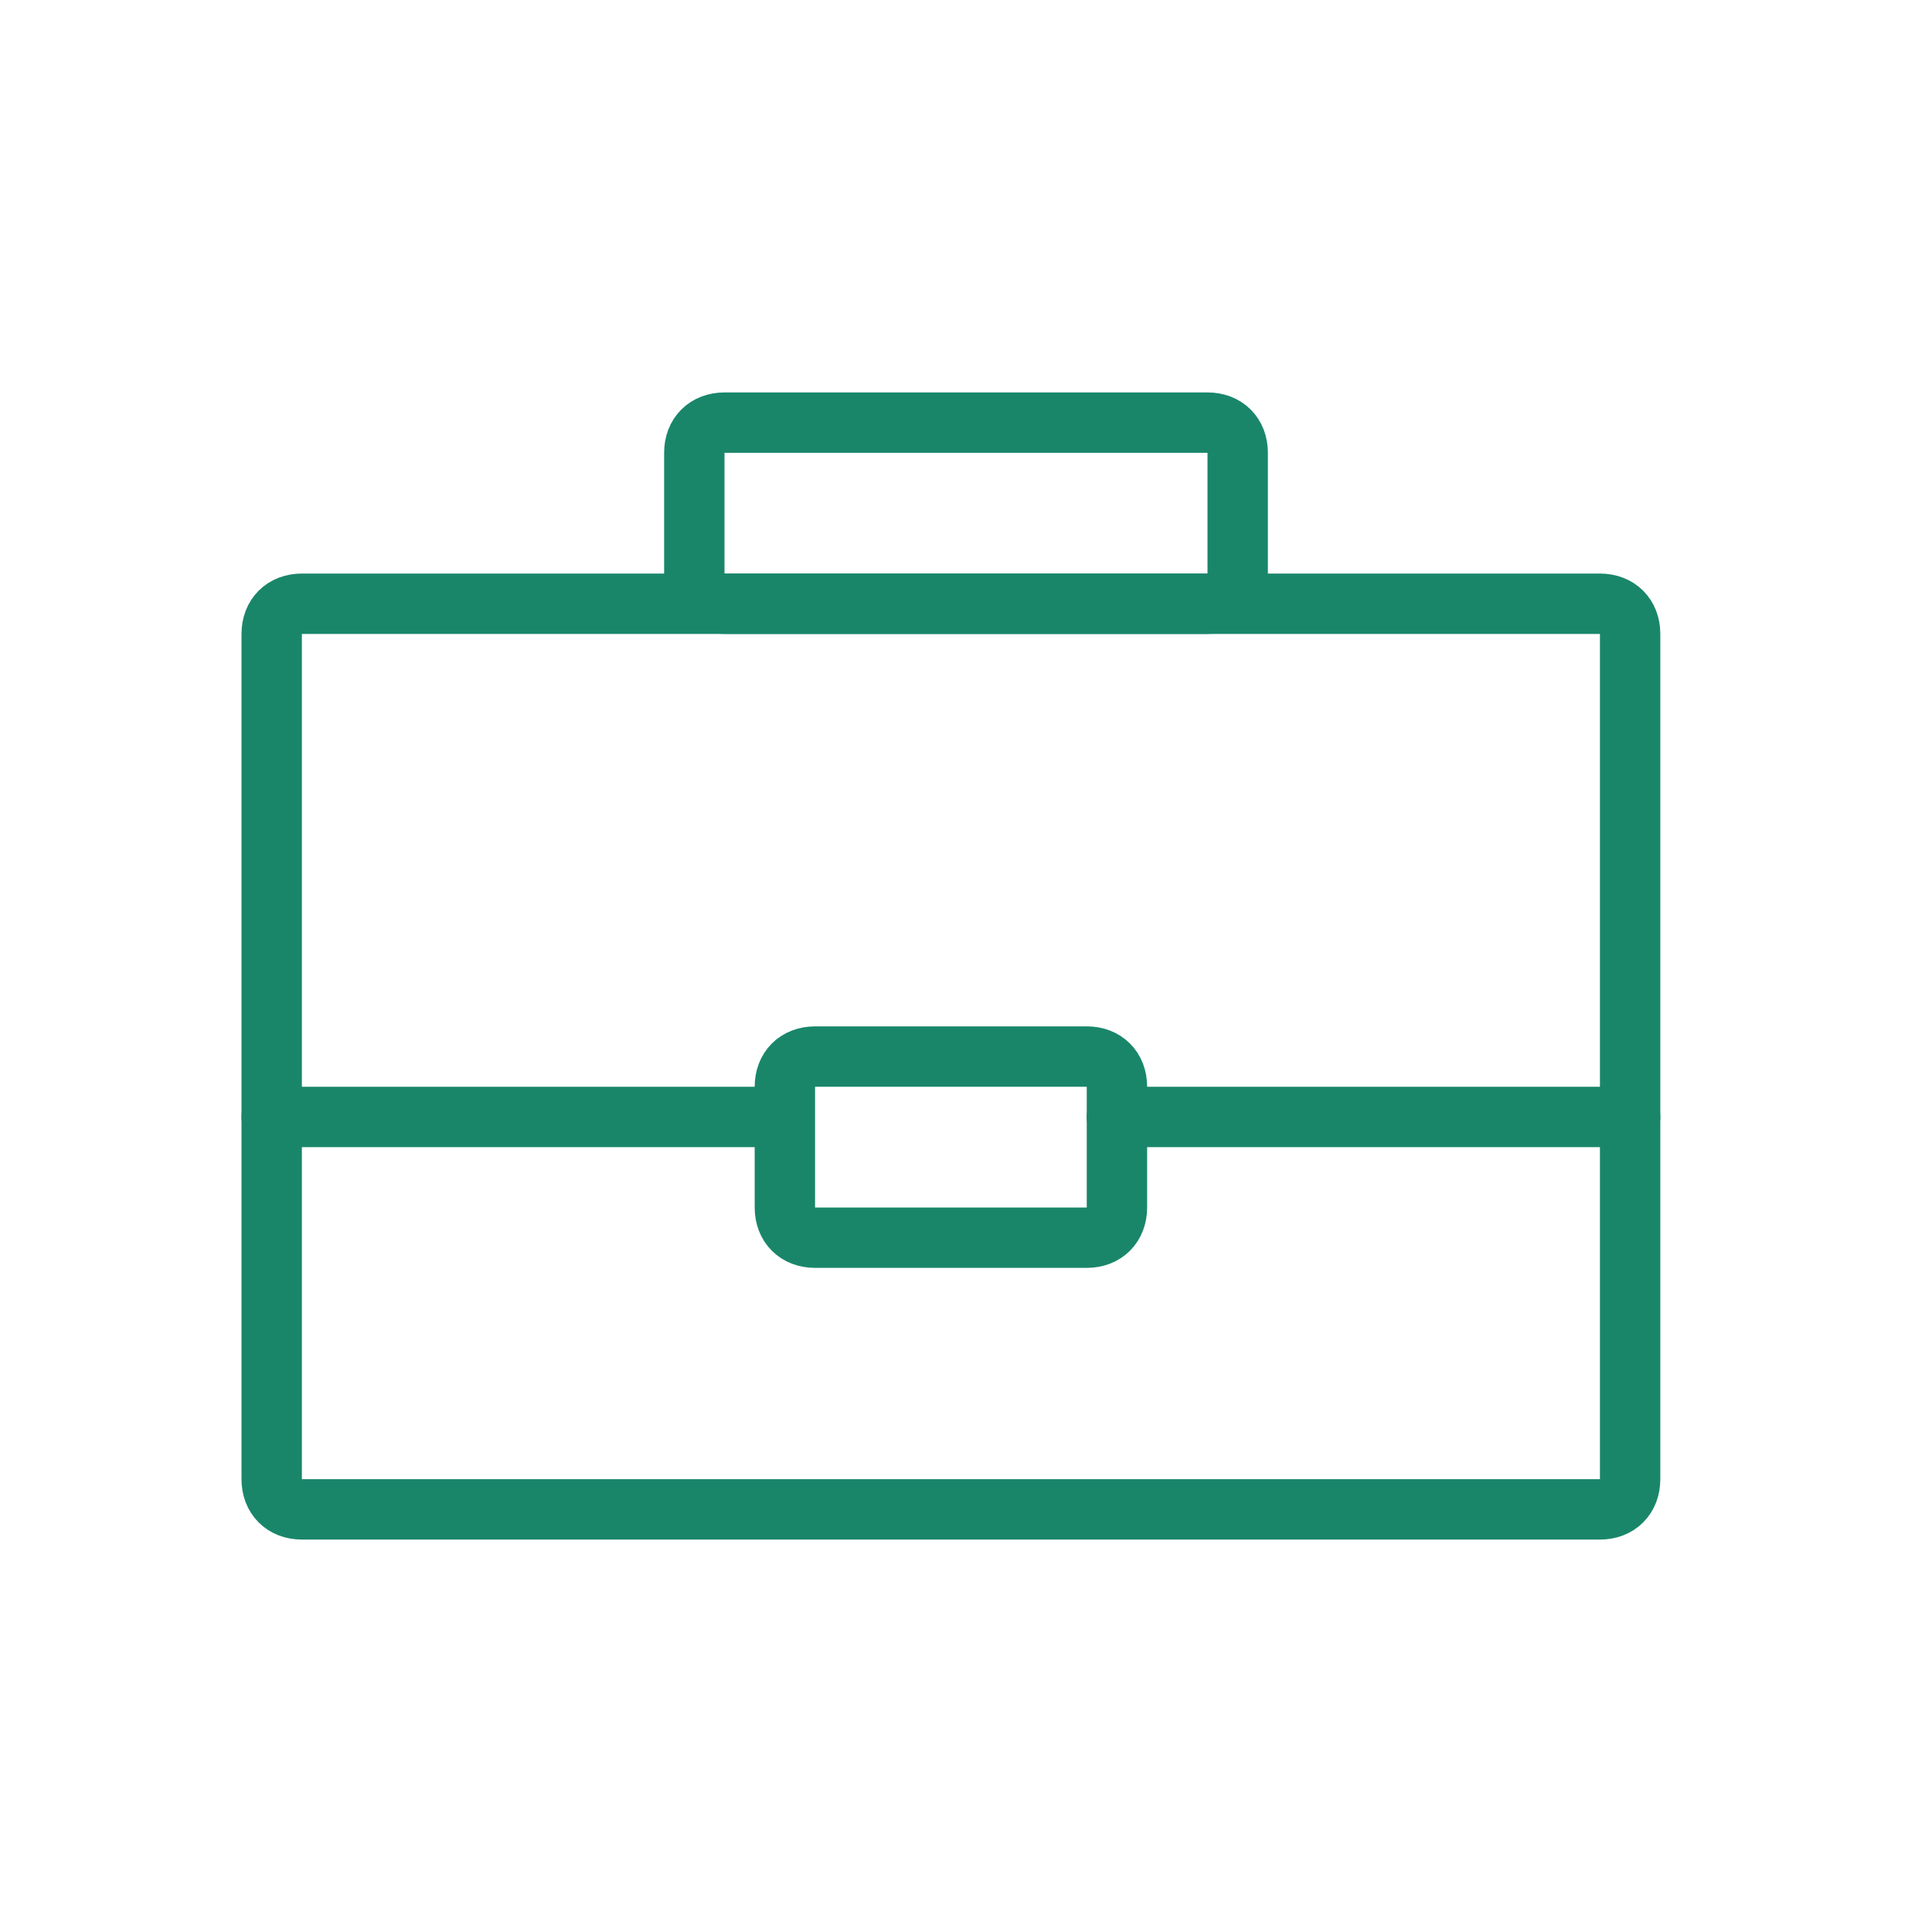 <svg width="64" height="64" viewBox="0 0 64 64" fill="none" xmlns="http://www.w3.org/2000/svg">
<path d="M54 49C54 49.6 53.6 50 53 50H10C9.4 50 9 49.6 9 49V21C9 20.4 9.4 20 10 20H53C53.6 20 54 20.4 54 21V49Z" stroke="#19866A" stroke-width="2" stroke-miterlimit="10" stroke-linecap="round" stroke-linejoin="round"/>
<path d="M41 19C41 19.6 40.6 20 40 20H24C23.4 20 23 19.6 23 19V15C23 14.4 23.4 14 24 14H40C40.6 14 41 14.4 41 15V19Z" stroke="#19866A" stroke-width="2" stroke-miterlimit="10" stroke-linecap="round" stroke-linejoin="round"/>
<path d="M37 37H54" stroke="#19866A" stroke-width="2" stroke-miterlimit="10" stroke-linecap="round" stroke-linejoin="round"/>
<path d="M9 37H25" stroke="#19866A" stroke-width="2" stroke-miterlimit="10" stroke-linecap="round" stroke-linejoin="round"/>
<path d="M37 40C37 40.6 36.6 41 36 41H27C26.4 41 26 40.6 26 40V36C26 35.4 26.4 35 27 35H36C36.6 35 37 35.4 37 36V40Z" stroke="#19866A" stroke-width="2" stroke-miterlimit="10" stroke-linecap="round" stroke-linejoin="round"/>
</svg>

